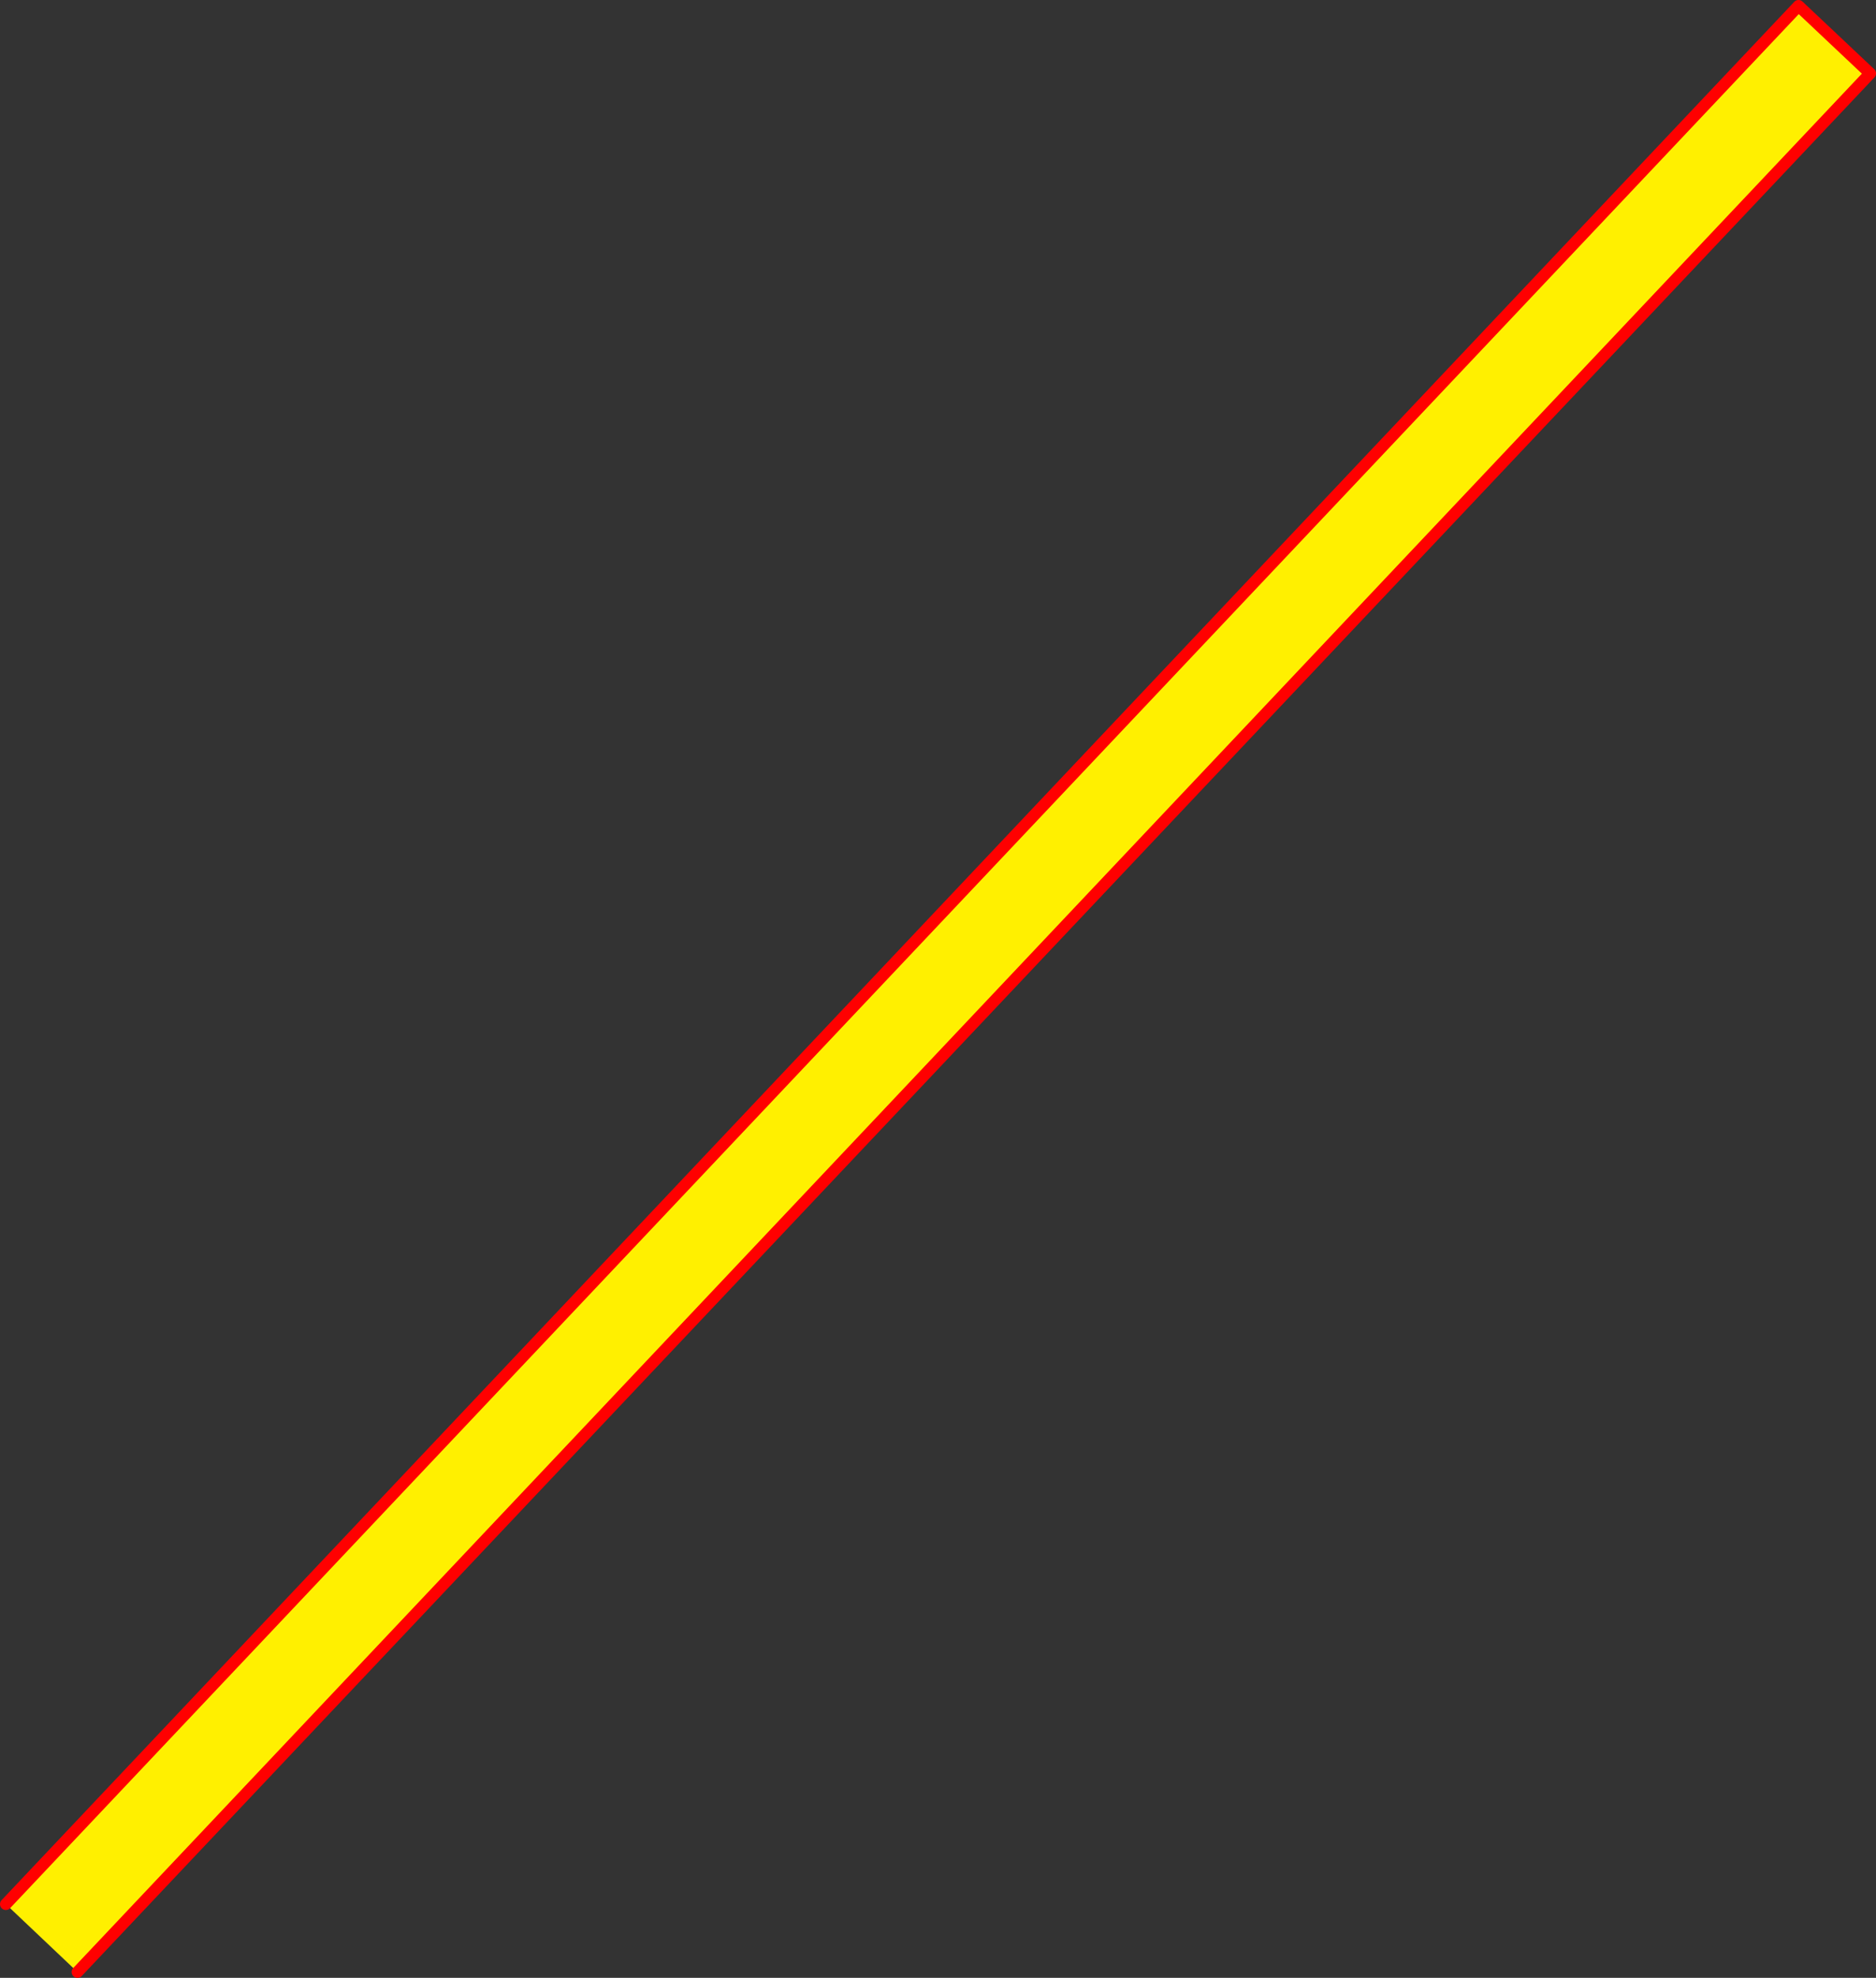 <?xml version="1.0" encoding="UTF-8" standalone="no"?>
<svg xmlns:xlink="http://www.w3.org/1999/xlink" height="338.1px" width="320.8px" xmlns="http://www.w3.org/2000/svg">
  <rect width="100%" height="100%" fill="#333333" stroke="none"/>
  <g transform="matrix(1.0, 0.0, 0.0, 1.0, 19.95, 182.85)">
    <path d="M-18.95 142.65 L287.6 -181.85 299.85 -170.3 -6.7 154.25 -18.95 142.65" fill="#fff000" fill-rule="evenodd" stroke="none"/>
    <path d="M-6.7 154.25 L299.85 -170.3 287.6 -181.85 -18.95 142.65" fill="none" stroke="#ff0000" stroke-linecap="round" stroke-linejoin="round" stroke-width="2.0"/>
  </g>
</svg>
